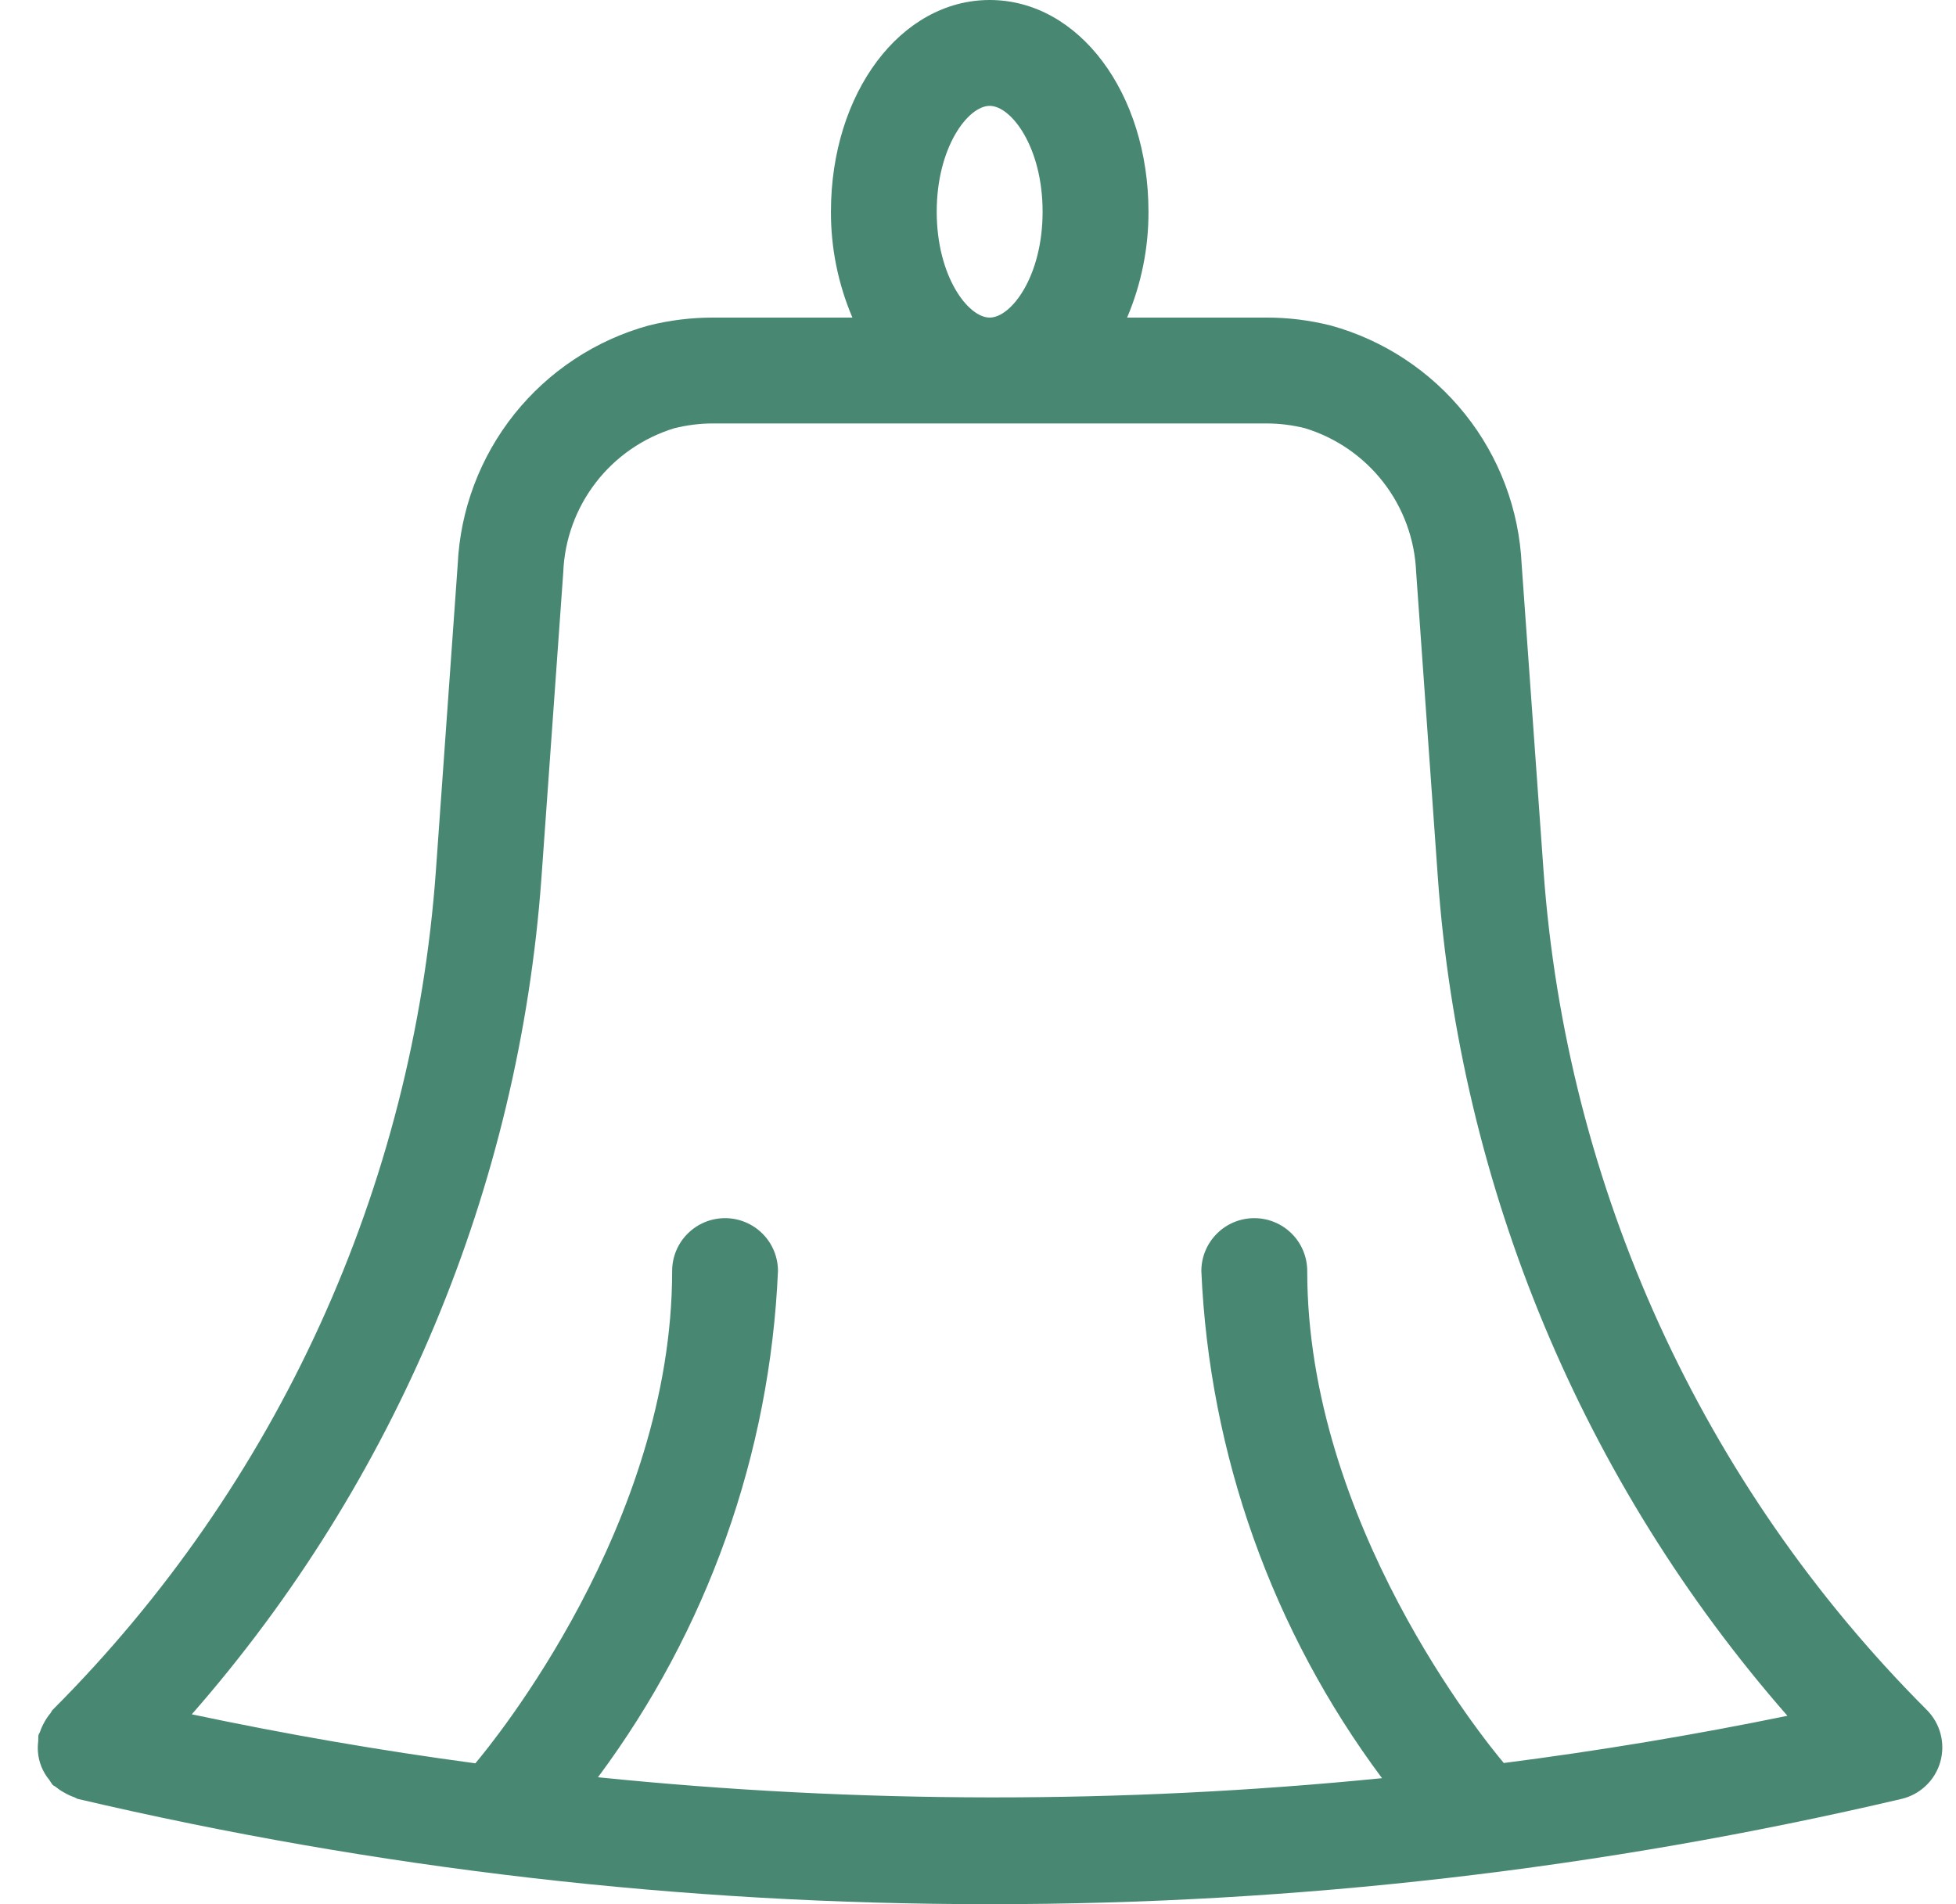 <svg width="38" height="37" viewBox="0 0 38 37" fill="none" xmlns="http://www.w3.org/2000/svg">
<path d="M37.433 33.226C33.068 28.859 30.424 23.066 29.986 16.908L29.562 10.97C29.513 9.903 29.128 8.88 28.462 8.046C27.795 7.212 26.883 6.609 25.853 6.325C25.444 6.222 25.024 6.17 24.602 6.171H21.897C22.173 5.52 22.314 4.821 22.312 4.114C22.312 1.807 20.957 0 19.228 0C17.498 0 16.143 1.807 16.143 4.114C16.141 4.821 16.283 5.52 16.56 6.171H13.852C13.431 6.171 13.01 6.222 12.601 6.325C11.572 6.609 10.659 7.212 9.993 8.046C9.327 8.881 8.941 9.904 8.892 10.97L8.469 16.908C8.03 23.066 5.386 28.859 1.021 33.226C1.002 33.245 0.996 33.27 0.98 33.29C0.935 33.343 0.896 33.401 0.863 33.462C0.829 33.521 0.801 33.583 0.779 33.647C0.771 33.672 0.753 33.692 0.747 33.717C0.744 33.755 0.742 33.794 0.743 33.832C0.734 33.901 0.732 33.971 0.737 34.04C0.752 34.241 0.83 34.432 0.959 34.587C0.978 34.619 0.998 34.65 1.021 34.68C1.039 34.699 1.064 34.706 1.084 34.722C1.138 34.767 1.196 34.805 1.257 34.837C1.316 34.872 1.378 34.9 1.442 34.922C1.467 34.93 1.486 34.949 1.512 34.955C7.319 36.316 13.263 37.003 19.228 37C25.191 37.003 31.135 36.316 36.941 34.955C37.12 34.913 37.284 34.824 37.416 34.697C37.549 34.571 37.645 34.411 37.695 34.235C37.745 34.058 37.747 33.872 37.701 33.695C37.655 33.517 37.562 33.356 37.433 33.226ZM19.227 2.057C19.646 2.057 20.255 2.858 20.255 4.114C20.255 5.37 19.646 6.171 19.227 6.171C18.807 6.171 18.198 5.369 18.198 4.114C18.198 2.859 18.807 2.057 19.227 2.057ZM29.215 34.257C28.84 33.813 25.396 29.584 25.396 24.698C25.396 24.425 25.288 24.163 25.095 23.971C24.902 23.778 24.64 23.67 24.368 23.67C24.095 23.67 23.833 23.778 23.641 23.971C23.448 24.163 23.339 24.425 23.339 24.698C23.495 28.26 24.717 31.693 26.849 34.552C21.784 35.056 16.681 35.05 11.617 34.534C13.742 31.679 14.96 28.252 15.114 24.698C15.114 24.425 15.006 24.163 14.813 23.971C14.62 23.778 14.358 23.67 14.086 23.67C13.813 23.67 13.552 23.778 13.359 23.971C13.166 24.163 13.058 24.425 13.058 24.698C13.058 29.619 9.565 33.871 9.235 34.263C7.387 34.015 5.55 33.697 3.726 33.311C7.699 28.776 10.084 23.068 10.519 17.055L10.943 11.116C10.968 10.484 11.19 9.876 11.576 9.375C11.963 8.874 12.496 8.506 13.101 8.321C13.346 8.26 13.598 8.228 13.851 8.228H24.602C24.855 8.228 25.107 8.259 25.353 8.321C25.958 8.506 26.491 8.874 26.878 9.375C27.265 9.876 27.486 10.484 27.512 11.116L27.934 17.055C28.364 23.078 30.748 28.796 34.725 33.34C32.901 33.714 31.062 34.02 29.215 34.257Z" fill="#488873"/>
</svg>
